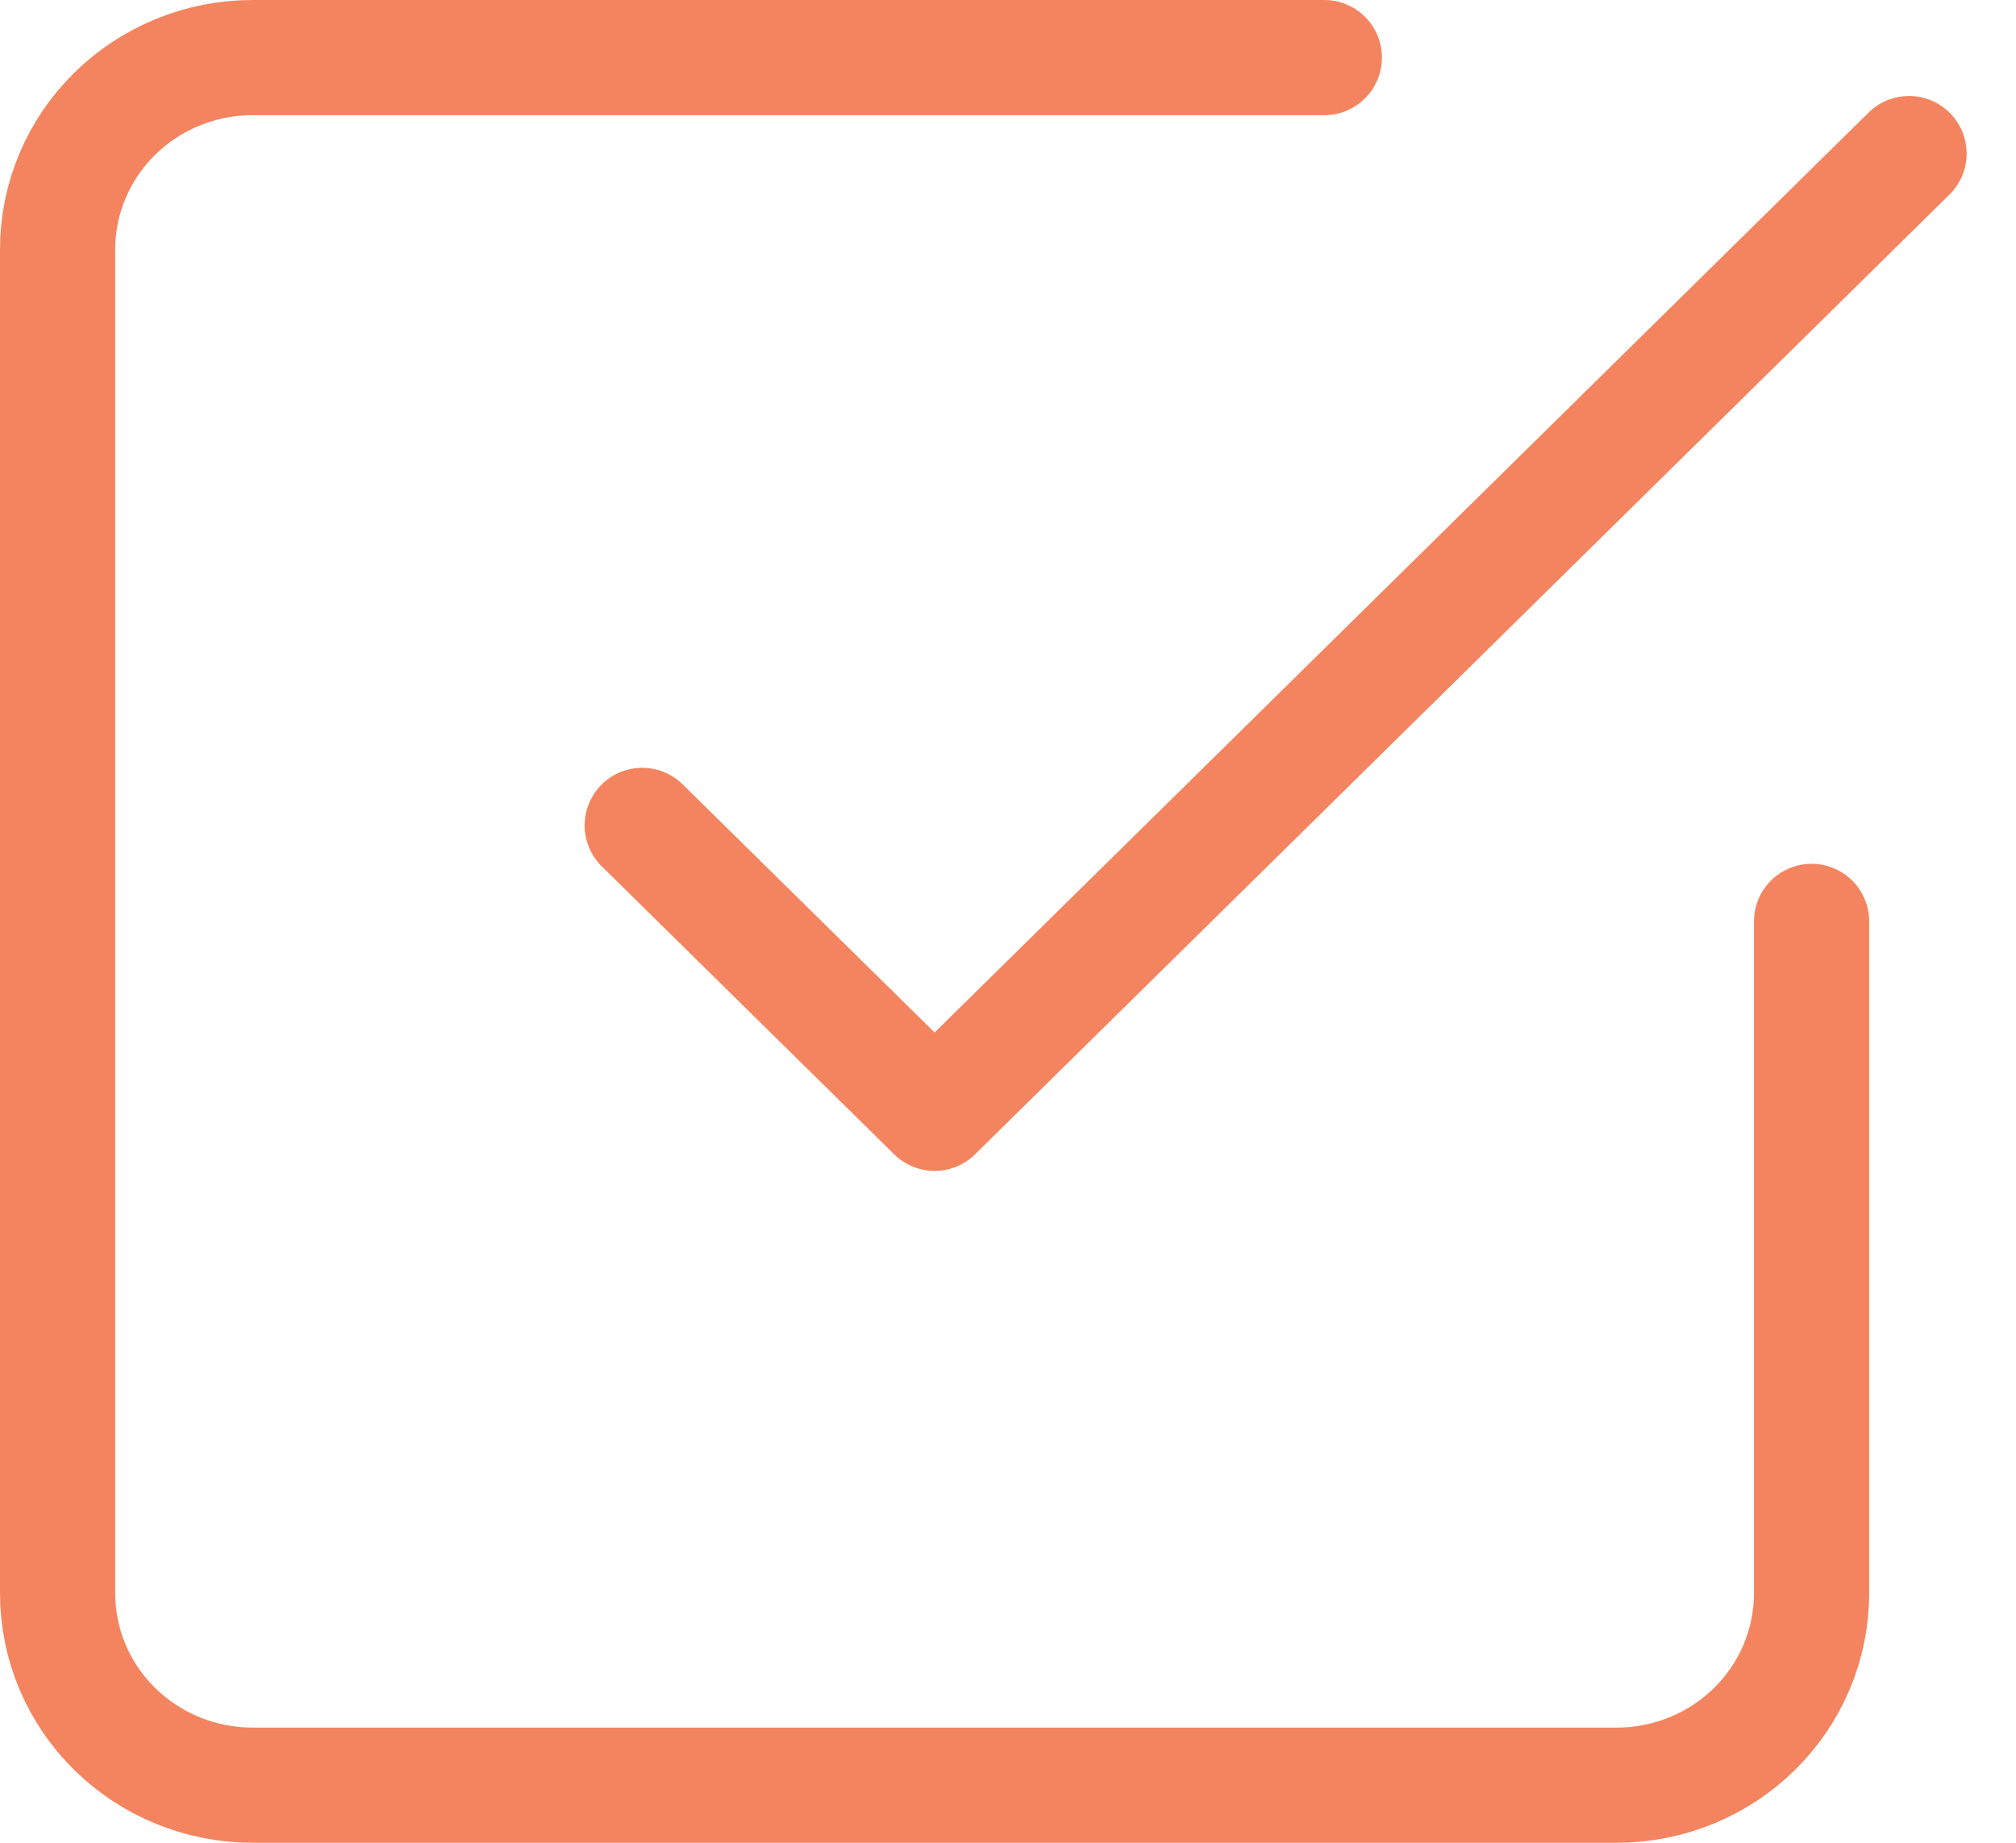 <svg width="35" height="32" viewBox="0 0 35 32" fill="none" xmlns="http://www.w3.org/2000/svg">
<path d="M11.15 14.333L16.226 19.333L33.143 2.667M31.451 16V27.667C31.451 28.551 31.095 29.399 30.46 30.024C29.826 30.649 28.965 31 28.068 31H4.383C3.486 31 2.626 30.649 1.991 30.024C1.356 29.399 1 28.551 1 27.667V4.333C1 3.449 1.356 2.601 1.991 1.976C2.626 1.351 3.486 1 4.383 1H22.992" stroke="#F4845F" stroke-width="2" stroke-linecap="round" stroke-linejoin="round"/>
</svg>
